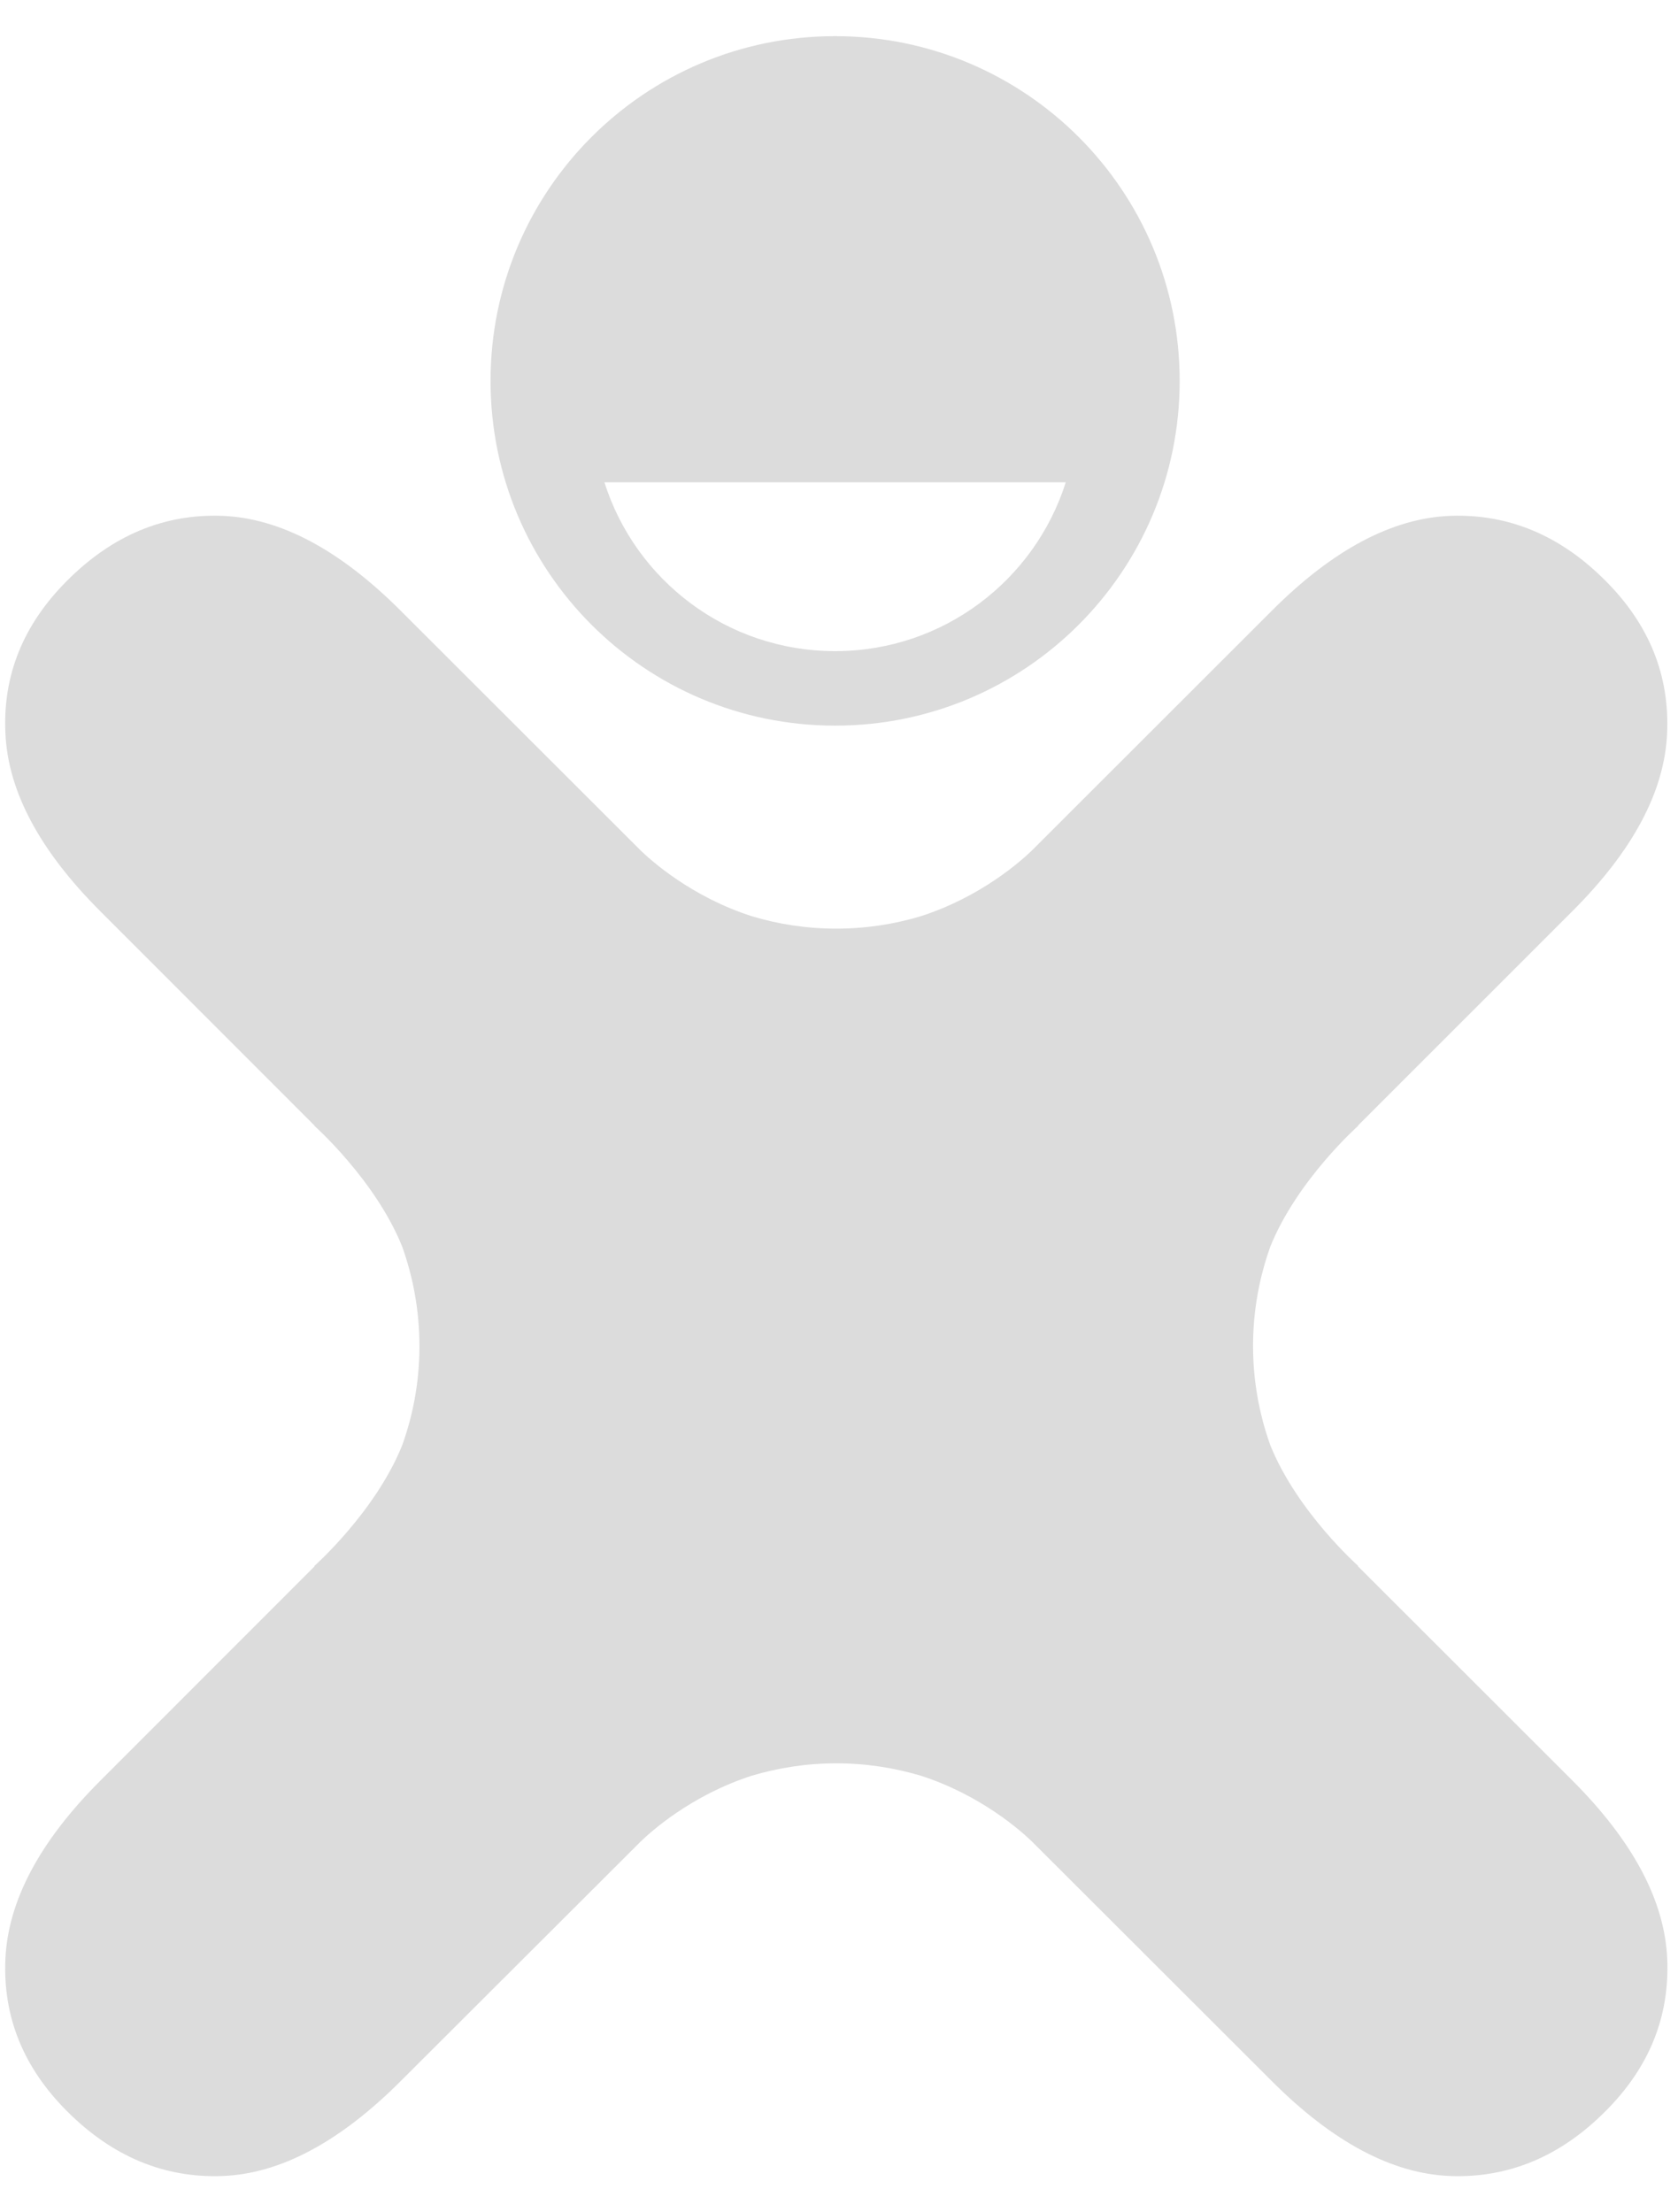 <svg width="44" height="58" viewBox="0 0 44 58" fill="none" xmlns="http://www.w3.org/2000/svg">
<path d="M21.899 0.948C16.903 0.948 12.863 4.995 12.863 9.986C12.863 14.977 16.903 19.024 21.899 19.024C26.89 19.024 30.933 14.977 30.933 9.986C30.934 4.996 26.891 0.948 21.899 0.948ZM21.899 17.071C19.062 17.071 16.661 15.212 15.849 12.645H27.946C27.133 15.211 24.732 17.071 21.899 17.071Z" fill="#DCDCDC"/>
<path d="M43.717 51.346C43.647 49.825 42.818 48.268 41.229 46.678L35.608 41.063L35.615 41.055C35.615 41.055 34.014 39.636 33.311 37.893C33.02 37.08 32.857 36.204 32.857 35.286L32.85 35.288V35.286H32.857C32.857 34.369 33.02 33.493 33.311 32.679C34.014 30.936 35.615 29.514 35.615 29.514L35.608 29.509L41.223 23.896C42.818 22.305 43.647 20.749 43.714 19.227C43.782 17.706 43.246 16.373 42.096 15.223C40.915 14.037 39.559 13.471 38.038 13.524C36.519 13.579 34.949 14.407 33.344 16.017L27.061 22.294C26.792 22.556 25.733 23.511 24.143 24.021C23.442 24.232 22.699 24.346 21.926 24.346C21.157 24.346 20.414 24.232 19.715 24.021C18.125 23.511 17.067 22.556 16.796 22.294L10.512 16.017C8.905 14.407 7.336 13.579 5.819 13.524C4.298 13.47 2.944 14.037 1.76 15.223C0.609 16.373 0.07 17.706 0.142 19.227C0.21 20.749 1.042 22.305 2.636 23.896L8.247 29.509L8.242 29.514C8.242 29.514 9.842 30.935 10.545 32.679C10.835 33.49 10.998 34.366 10.998 35.281V35.357C10.992 36.249 10.83 37.101 10.545 37.894C9.843 39.637 8.242 41.056 8.242 41.056L8.249 41.064L2.636 46.679C1.043 48.269 0.215 49.826 0.142 51.347C0.072 52.868 0.61 54.203 1.76 55.352C2.944 56.536 4.299 57.102 5.819 57.049C7.338 56.996 8.905 56.164 10.512 54.555L16.798 48.281C17.067 48.02 18.125 47.065 19.715 46.553C20.415 46.345 21.16 46.229 21.931 46.229C22.699 46.229 23.442 46.345 24.143 46.553C25.733 47.065 26.792 48.02 27.061 48.281L33.344 54.555C34.949 56.164 36.52 56.996 38.04 57.049C39.559 57.102 40.918 56.535 42.096 55.352C43.249 54.202 43.784 52.866 43.717 51.346Z" fill="#DCDCDC"/>
</svg>
